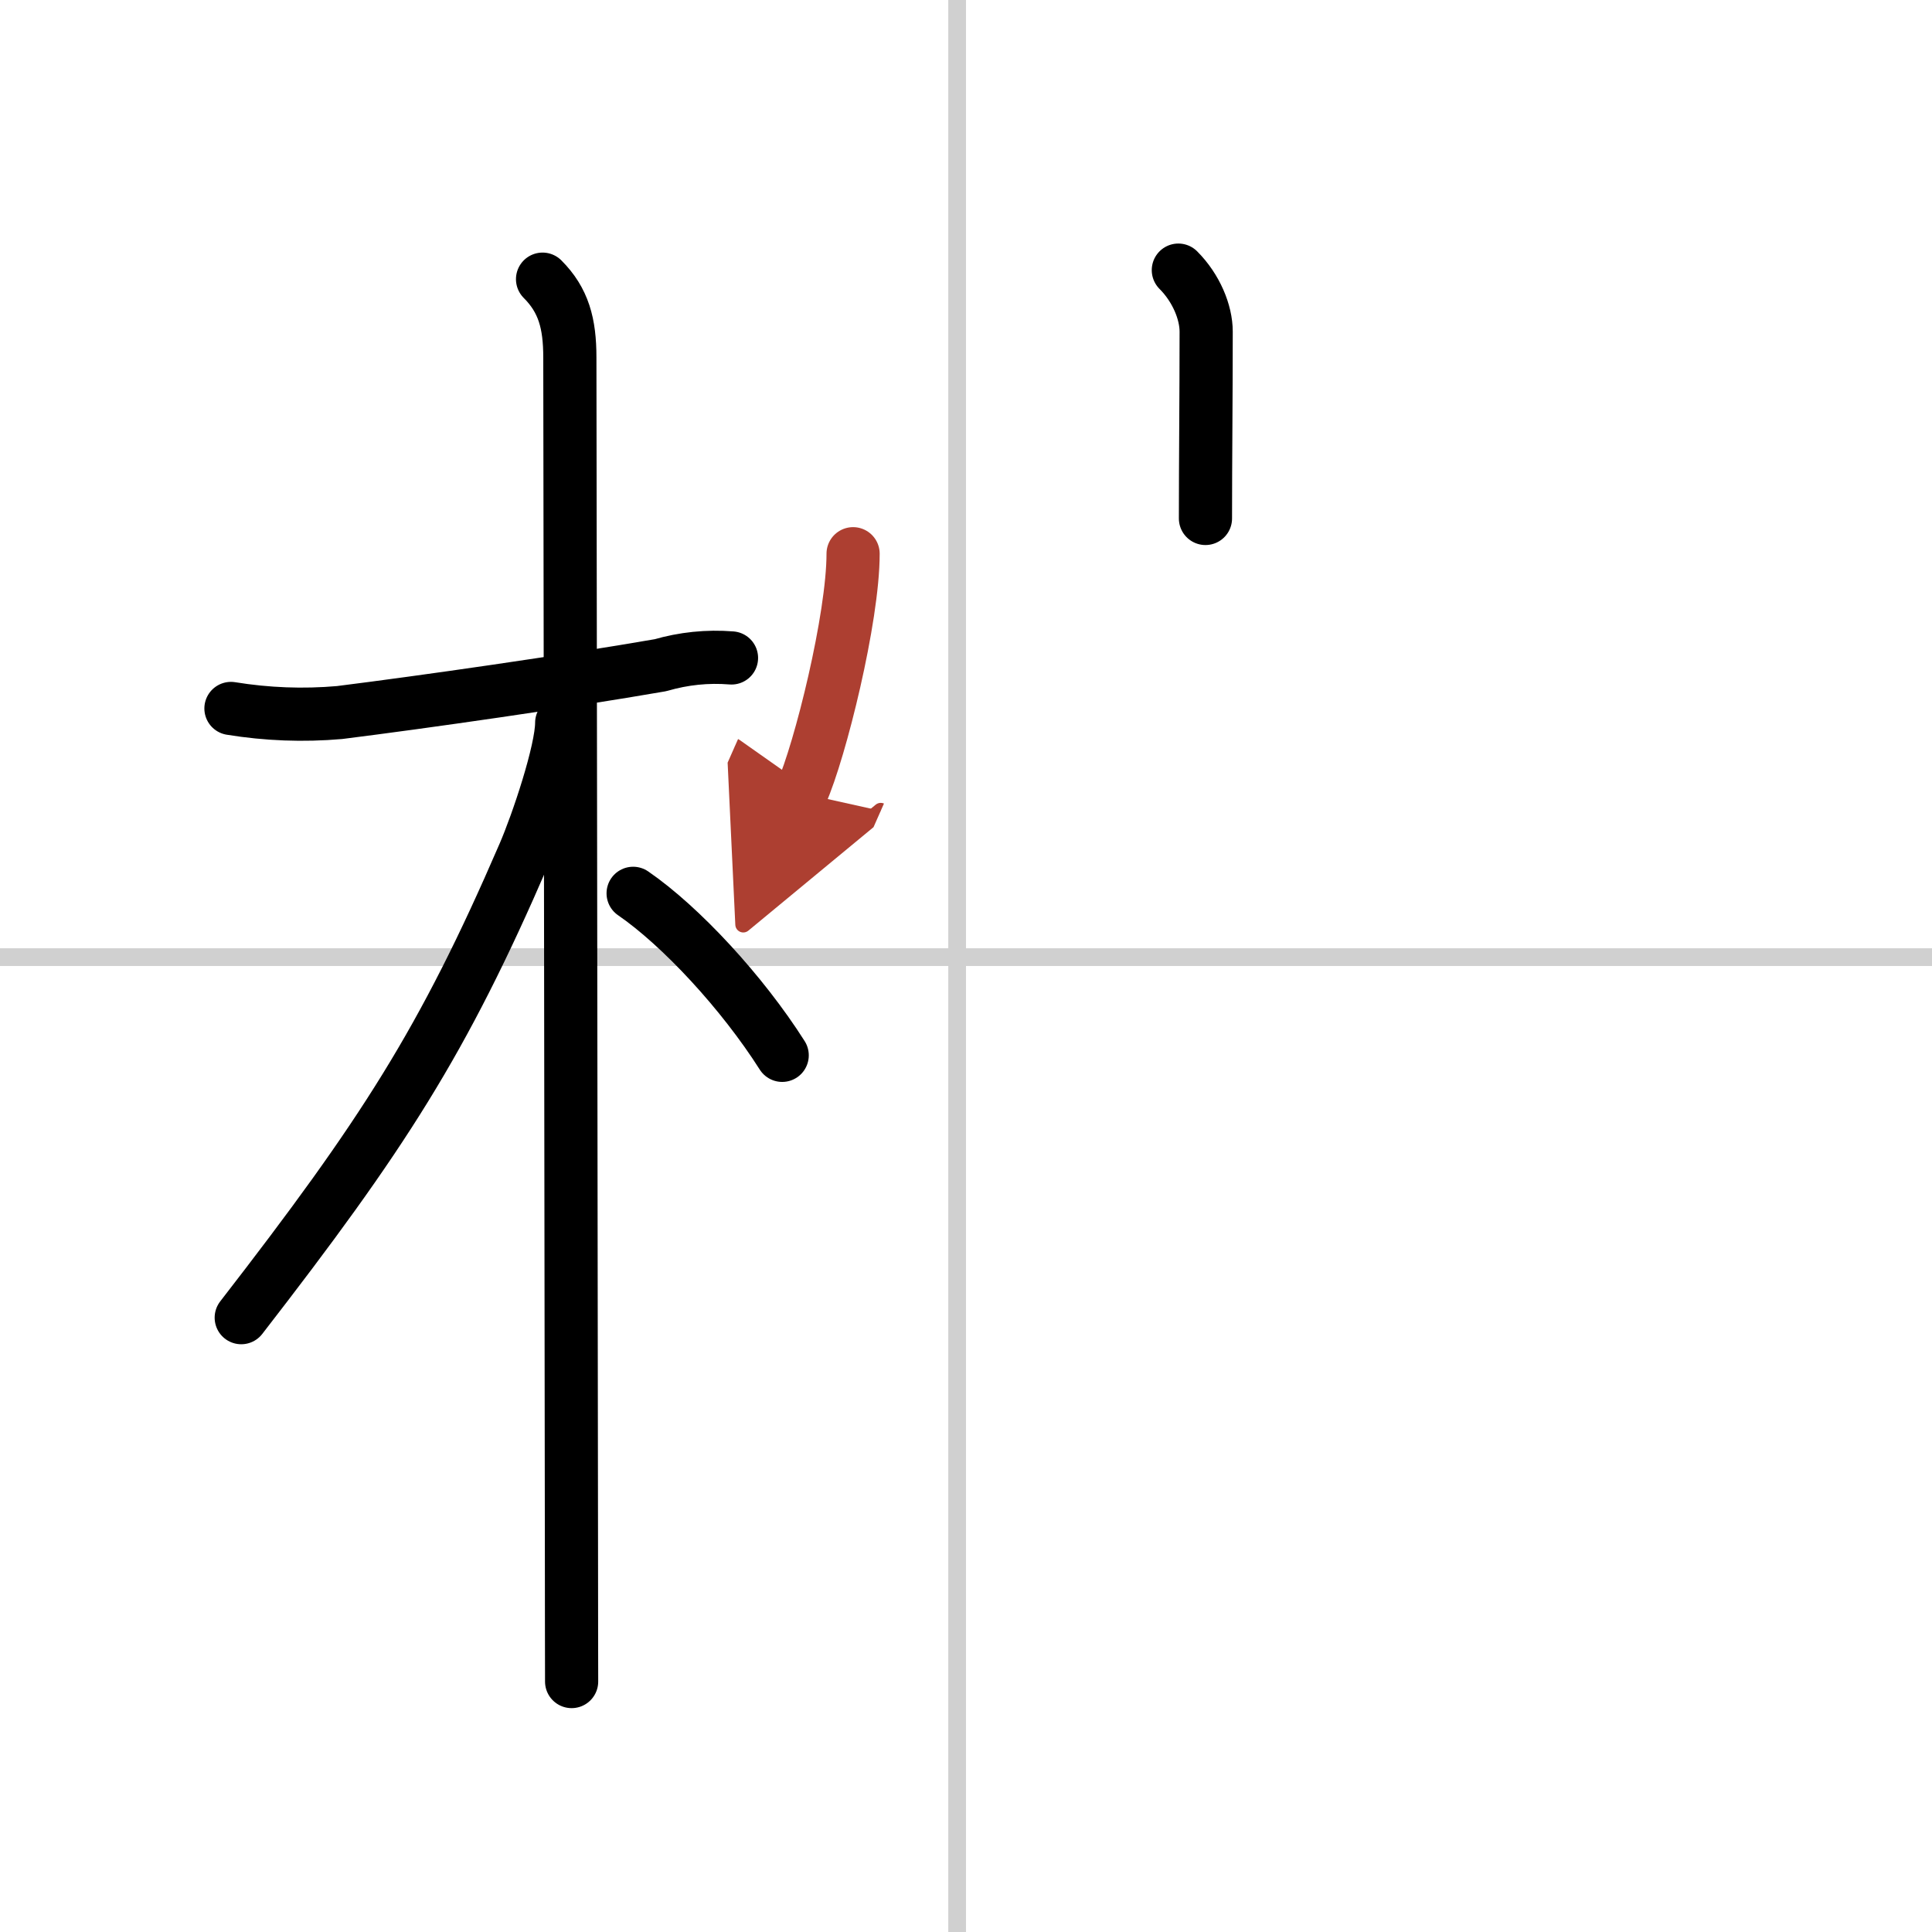 <svg width="400" height="400" viewBox="0 0 109 109" xmlns="http://www.w3.org/2000/svg"><defs><marker id="a" markerWidth="4" orient="auto" refX="1" refY="5" viewBox="0 0 10 10"><polyline points="0 0 10 5 0 10 1 5" fill="#ad3f31" stroke="#ad3f31"/></marker></defs><g fill="none" stroke="#000" stroke-linecap="round" stroke-linejoin="round" stroke-width="3"><rect width="100%" height="100%" fill="#fff" stroke="#fff"/><line x1="54" x2="54" y2="109" stroke="#d0d0d0" stroke-width="1"/><line x2="109" y1="54" y2="54" stroke="#d0d0d0" stroke-width="1"/><path d="m13.03 39.97c2.03 0.33 4.08 0.41 6.13 0.23 4.78-0.6 12.68-1.73 18.1-2.67 1.31-0.38 2.65-0.52 4.01-0.41"/><path d="m30.61 15.75c1.19 1.19 1.54 2.5 1.54 4.42 0 0.79 0.07 47.66 0.09 66.95 0 3.96 0.01 6.75 0.01 7.75"/><path d="m31.69 40.78c0 1.59-1.37 5.67-2.13 7.42-4.57 10.58-7.94 15.8-15.95 26.14"/><path d="m35.72 50.4c2.68 1.84 6.15 5.58 8.41 9.14"/><path d="m66.48 15.24c1.01 1.01 1.57 2.38 1.57 3.47 0 3.59-0.04 7.27-0.04 10.54"/><path d="m48.13 31.24c0 3.62-1.85 11.09-2.92 13.51" marker-end="url(#a)" stroke="#ad3f31"/></g></svg>
